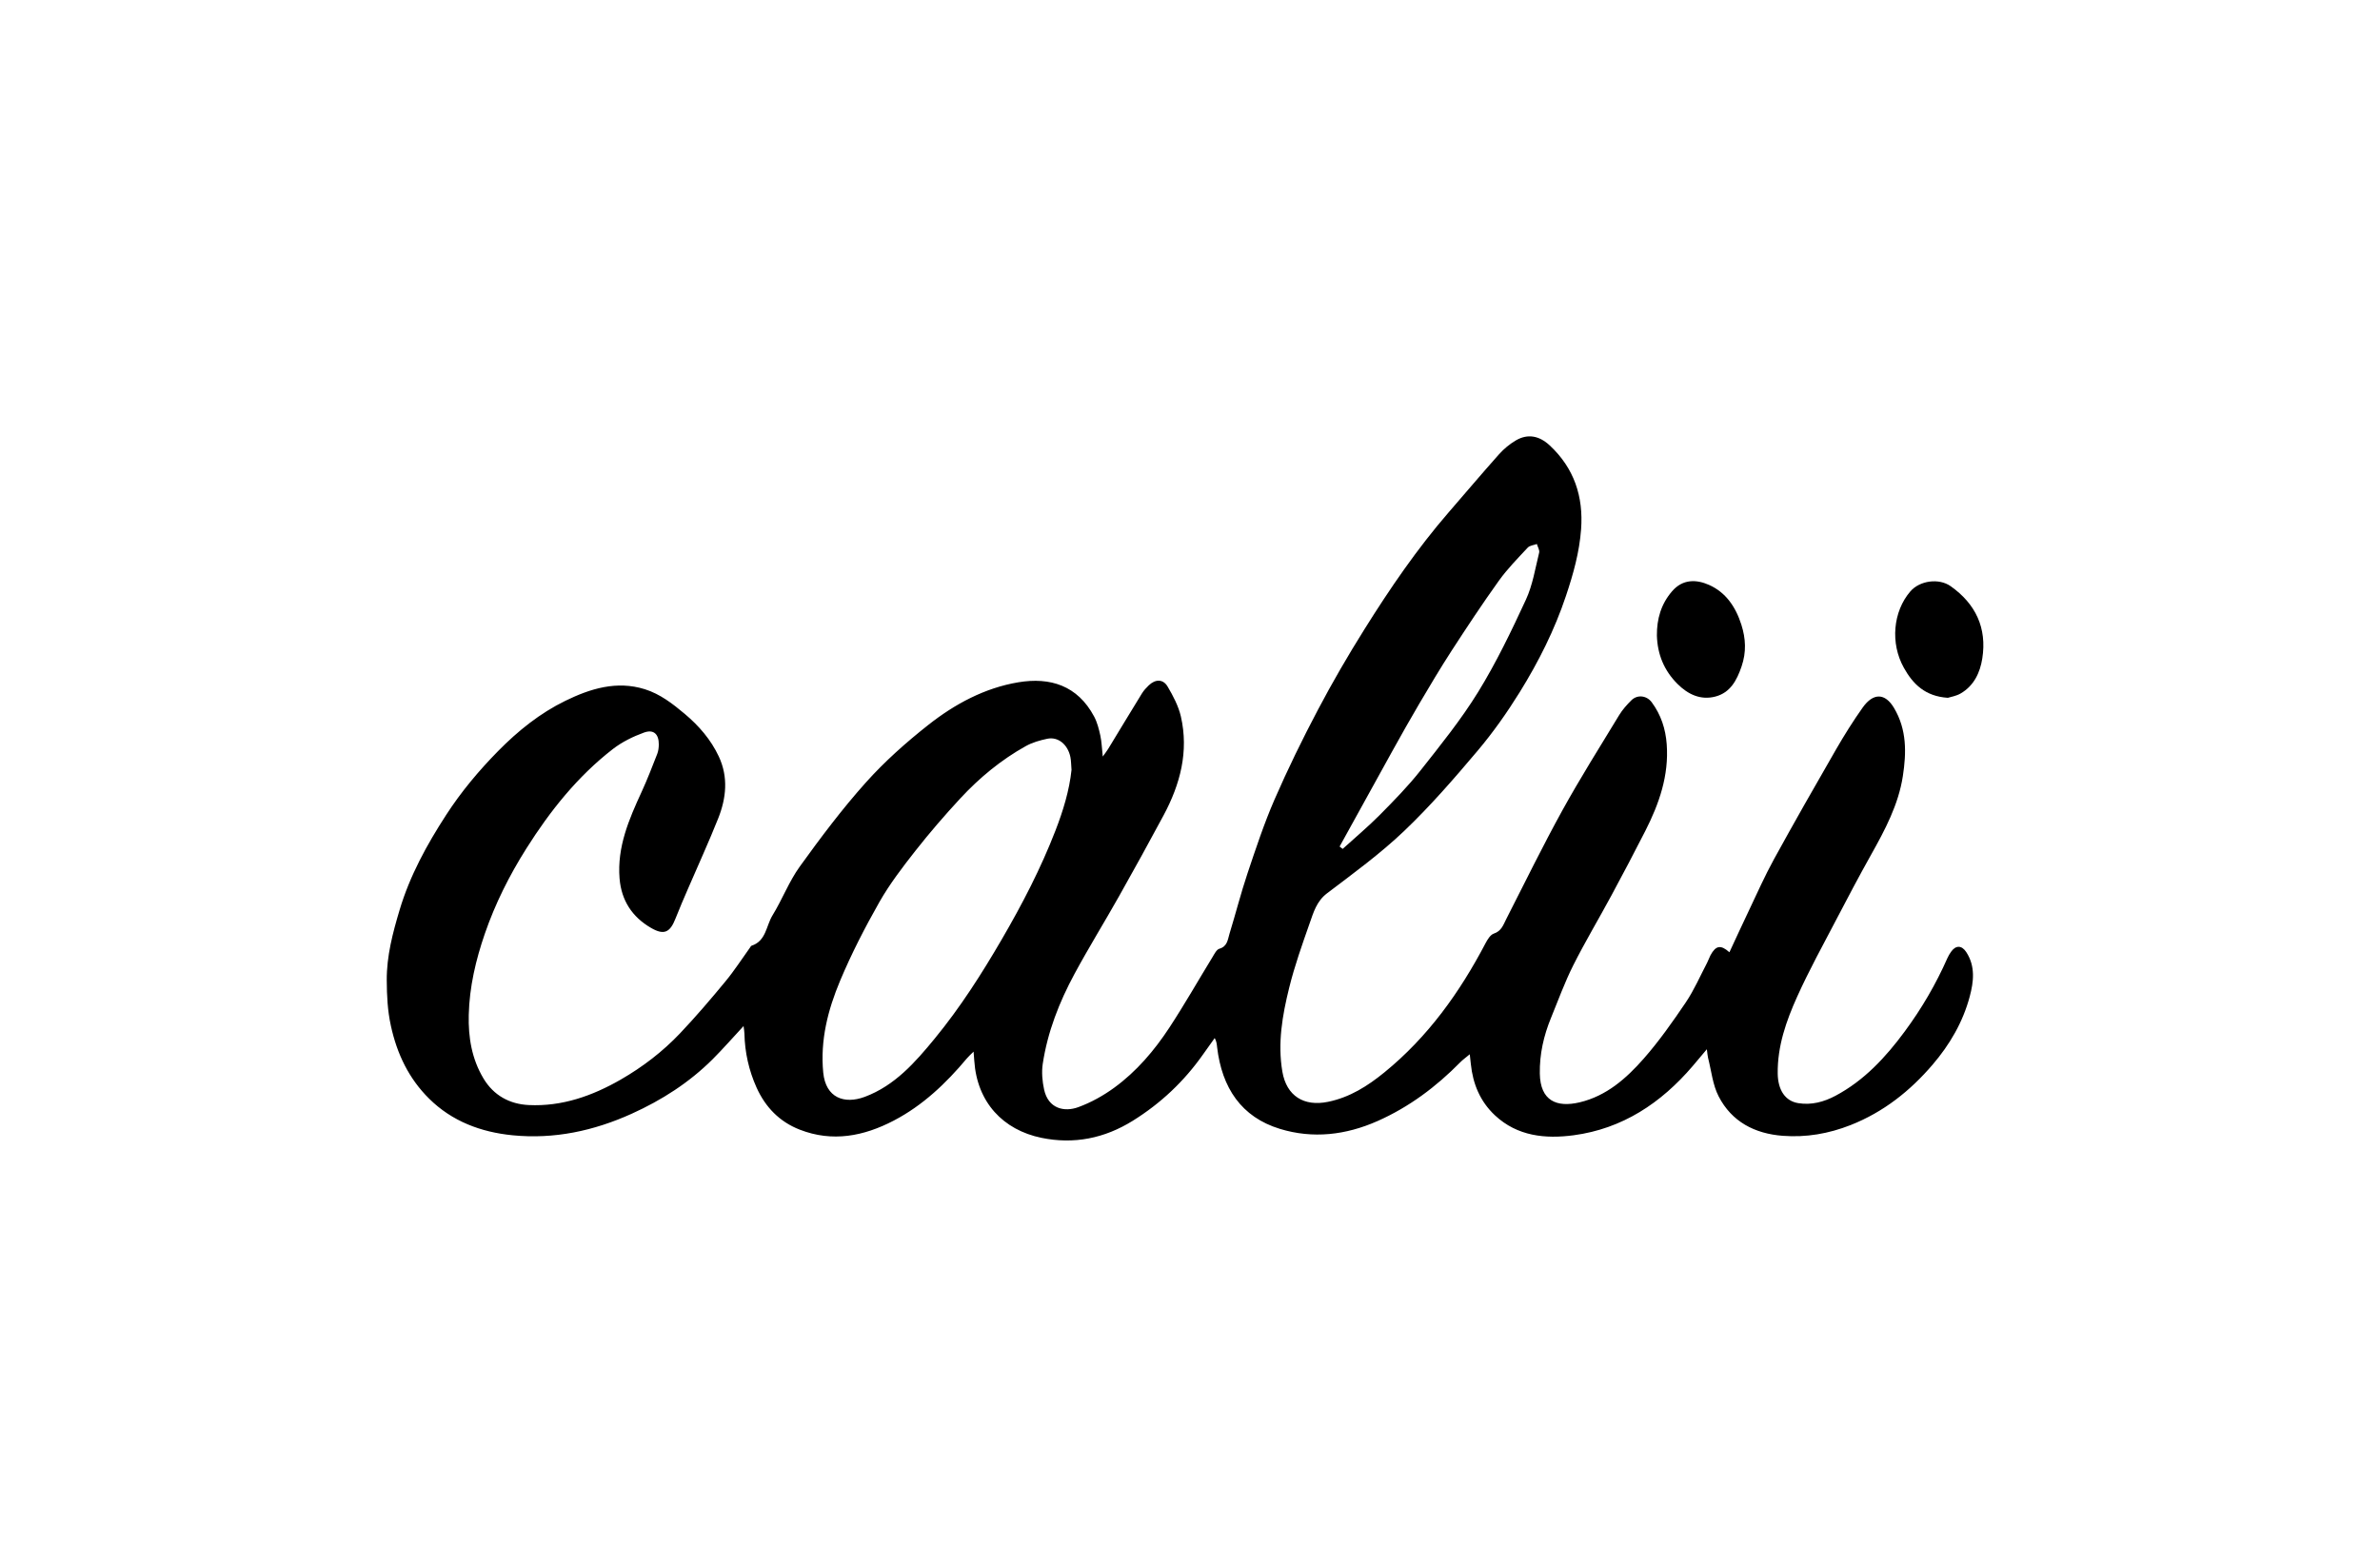 <?xml version="1.0" encoding="UTF-8"?>
<svg xmlns="http://www.w3.org/2000/svg" width="240" height="158" viewBox="0 0 240 158" fill="none">
  <g clip-path="url(#clip0_620_11275)">
    <path d="M74.996 103.452C73.876 104.657 72.903 105.772 71.859 106.816C69.499 109.169 66.731 110.939 63.705 112.307C59.879 114.038 55.88 114.899 51.676 114.48C48.493 114.162 45.588 113.076 43.28 110.795C41.233 108.773 40.038 106.289 39.418 103.449C39.078 101.908 39.01 100.393 39 98.845C38.987 96.401 39.607 94.061 40.299 91.751C41.328 88.305 43.045 85.177 44.99 82.177C46.502 79.844 48.271 77.73 50.226 75.74C52.244 73.689 54.457 71.915 57.013 70.668C59.51 69.451 62.17 68.61 65.023 69.5C66.581 69.988 67.841 70.973 69.061 71.997C70.485 73.194 71.692 74.592 72.486 76.287C73.459 78.371 73.237 80.491 72.417 82.543C71.467 84.928 70.393 87.262 69.378 89.621C68.95 90.616 68.516 91.607 68.121 92.618C67.566 94.038 66.963 94.329 65.65 93.57C63.754 92.471 62.66 90.812 62.477 88.584C62.219 85.413 63.421 82.628 64.7 79.853C65.278 78.6 65.771 77.308 66.277 76.022C66.391 75.727 66.43 75.39 66.434 75.069C66.44 74.029 65.915 73.518 64.939 73.872C63.839 74.271 62.732 74.814 61.808 75.528C58.243 78.289 55.465 81.777 53.073 85.57C51.365 88.273 49.932 91.133 48.891 94.153C47.98 96.797 47.337 99.519 47.269 102.34C47.213 104.601 47.572 106.777 48.751 108.747C49.779 110.468 51.395 111.342 53.321 111.433C56.667 111.594 59.725 110.514 62.595 108.865C64.808 107.592 66.825 106.047 68.578 104.198C70.171 102.517 71.679 100.75 73.155 98.963C74.049 97.883 74.81 96.695 75.632 95.553C75.681 95.488 75.721 95.39 75.786 95.367C77.258 94.889 77.252 93.368 77.891 92.32C78.88 90.714 79.556 88.901 80.653 87.379C82.752 84.467 84.916 81.584 87.306 78.914C89.206 76.791 91.373 74.863 93.616 73.096C96.286 70.992 99.305 69.366 102.7 68.8C105.893 68.27 108.658 69.117 110.332 72.255C110.646 72.841 110.815 73.522 110.959 74.179C111.096 74.811 111.113 75.465 111.204 76.29C111.429 75.972 111.602 75.757 111.743 75.528C112.882 73.659 114.008 71.781 115.157 69.919C115.34 69.624 115.585 69.359 115.836 69.117C116.502 68.473 117.285 68.456 117.742 69.232C118.301 70.177 118.836 71.195 119.081 72.252C119.89 75.786 119.012 79.084 117.344 82.203C115.878 84.938 114.377 87.657 112.852 90.364C111.374 92.991 109.784 95.557 108.351 98.21C106.813 101.06 105.632 104.068 105.149 107.291C105.025 108.125 105.106 109.031 105.286 109.863C105.704 111.8 107.319 112.166 108.743 111.643C110.019 111.175 111.256 110.488 112.356 109.686C114.602 108.05 116.401 105.939 117.919 103.626C119.44 101.309 120.811 98.894 122.26 96.528C122.456 96.211 122.668 95.756 122.959 95.671C123.778 95.436 123.804 94.742 123.984 94.156C124.604 92.14 125.123 90.089 125.792 88.09C126.634 85.58 127.467 83.054 128.521 80.629C129.86 77.556 131.335 74.539 132.899 71.578C134.358 68.81 135.934 66.097 137.596 63.447C140.165 59.343 142.897 55.345 146.073 51.676C147.774 49.713 149.449 47.73 151.176 45.793C151.655 45.257 152.243 44.776 152.863 44.409C154.071 43.702 155.236 43.948 156.275 44.916C158.739 47.213 159.682 50.07 159.438 53.371C159.268 55.685 158.651 57.887 157.913 60.086C156.764 63.528 155.148 66.735 153.252 69.795C151.975 71.853 150.565 73.855 149.002 75.707C146.638 78.505 144.226 81.293 141.578 83.813C139.179 86.097 136.473 88.07 133.826 90.076C132.765 90.877 132.455 92.003 132.066 93.102C131.312 95.246 130.548 97.396 130.003 99.598C129.318 102.363 128.822 105.187 129.314 108.063C129.736 110.527 131.492 111.607 133.927 111.106C136.124 110.654 137.916 109.512 139.604 108.138C143.991 104.565 147.206 100.069 149.811 95.099C150.007 94.729 150.294 94.257 150.64 94.143C151.411 93.888 151.593 93.263 151.897 92.667C153.761 89.012 155.563 85.321 157.544 81.728C159.346 78.466 161.337 75.305 163.273 72.118C163.606 71.568 164.05 71.071 164.51 70.616C165.114 70.017 166.058 70.128 166.57 70.829C167.494 72.082 167.958 73.496 168.072 75.05C168.304 78.204 167.308 81.048 165.914 83.79C164.801 85.979 163.652 88.152 162.487 90.314C161.217 92.671 159.839 94.971 158.638 97.36C157.783 99.064 157.13 100.871 156.405 102.641C155.667 104.437 155.243 106.296 155.276 108.259C155.321 111.008 156.976 111.708 159.297 111.158C161.997 110.517 163.998 108.747 165.748 106.757C167.305 104.984 168.676 103.034 170.001 101.074C170.84 99.827 171.444 98.423 172.146 97.085C172.273 96.846 172.351 96.581 172.479 96.342C173.021 95.334 173.517 95.246 174.395 96.025C175.048 94.624 175.687 93.227 176.35 91.839C177.176 90.108 177.953 88.345 178.877 86.663C180.92 82.942 183.022 79.254 185.144 75.577C185.98 74.13 186.868 72.71 187.834 71.349C188.898 69.85 190.09 69.87 190.991 71.385C192.296 73.577 192.244 75.91 191.885 78.257C191.444 81.139 190.083 83.688 188.673 86.205C187.472 88.348 186.326 90.521 185.19 92.697C183.839 95.285 182.425 97.847 181.227 100.504C180.124 102.952 179.229 105.494 179.265 108.256C179.288 109.918 180.019 111.028 181.331 111.24C182.673 111.459 183.927 111.116 185.092 110.497C187.987 108.956 190.152 106.617 192.074 104.012C193.782 101.702 195.218 99.241 196.377 96.617C196.475 96.394 196.602 96.182 196.742 95.982C197.222 95.295 197.826 95.314 198.28 96.011C199.214 97.445 199.027 98.996 198.626 100.498C197.94 103.073 196.602 105.357 194.888 107.356C192.62 110.007 189.936 112.14 186.623 113.449C184.397 114.326 182.141 114.712 179.778 114.535C176.948 114.319 174.627 113.118 173.308 110.556C172.704 109.388 172.577 107.975 172.24 106.669C172.188 106.466 172.182 106.25 172.12 105.805C171.561 106.469 171.127 106.993 170.687 107.507C167.501 111.234 163.6 113.825 158.684 114.48C155.85 114.856 153.017 114.591 150.748 112.467C149.256 111.07 148.525 109.3 148.319 107.287C148.293 107.026 148.261 106.767 148.212 106.312C147.804 106.656 147.503 106.865 147.252 107.121C144.823 109.591 142.094 111.636 138.912 113.046C135.716 114.463 132.396 114.853 129.066 113.835C125.179 112.647 123.217 109.699 122.734 105.602C122.701 105.318 122.688 105.03 122.492 104.676C122.1 105.226 121.702 105.776 121.314 106.329C119.407 109.041 117.05 111.263 114.227 113.02C111.364 114.8 108.282 115.412 105.018 114.738C101.163 113.943 98.525 111.168 98.248 106.977C98.231 106.734 98.212 106.489 98.176 106.047C97.885 106.338 97.68 106.515 97.507 106.721C95.405 109.234 93.058 111.473 90.126 113.001C87.103 114.578 83.947 115.2 80.647 113.914C78.61 113.122 77.18 111.643 76.289 109.663C75.515 107.939 75.107 106.119 75.068 104.225C75.064 104.015 75.022 103.809 74.98 103.456L74.996 103.452ZM108.051 77.622C108.011 77.154 108.018 76.742 107.94 76.346C107.678 75.069 106.696 74.264 105.602 74.497C104.865 74.654 104.107 74.867 103.454 75.23C100.954 76.62 98.76 78.433 96.825 80.524C95.254 82.222 93.737 83.98 92.307 85.799C91.011 87.448 89.718 89.137 88.683 90.953C87.224 93.525 85.86 96.172 84.717 98.897C83.487 101.829 82.697 104.902 83.016 108.164C83.268 110.71 85.141 111.374 87.205 110.605C90.237 109.473 92.297 107.117 94.265 104.719C96.821 101.607 98.986 98.217 101.013 94.735C103.072 91.198 104.953 87.579 106.431 83.76C107.205 81.764 107.832 79.716 108.054 77.622H108.051ZM135.082 85.36L135.396 85.603C136.646 84.467 137.945 83.381 139.134 82.183C140.557 80.747 141.98 79.294 143.23 77.713C145.264 75.135 147.343 72.563 149.06 69.775C150.885 66.81 152.406 63.643 153.872 60.475C154.554 59.003 154.812 57.331 155.207 55.734C155.272 55.475 155.06 55.152 154.979 54.857C154.665 54.975 154.257 55.004 154.055 55.224C153.046 56.307 151.995 57.373 151.136 58.574C149.485 60.875 147.924 63.244 146.38 65.619C145.248 67.367 144.183 69.16 143.126 70.953C142.192 72.534 141.295 74.137 140.403 75.74C138.624 78.944 136.858 82.154 135.089 85.36H135.082Z" fill="black"></path>
    <path d="M196.419 70.367C194.131 70.217 192.9 68.98 191.983 67.334C190.605 64.867 190.889 61.673 192.636 59.641C193.576 58.545 195.515 58.273 196.7 59.108C199.229 60.891 200.379 63.332 199.895 66.401C199.67 67.835 199.047 69.16 197.702 69.935C197.255 70.191 196.709 70.276 196.422 70.367H196.419Z" fill="black"></path>
    <path d="M167.082 64.088C167.069 62.419 167.497 60.914 168.617 59.618C169.697 58.368 171.078 58.424 172.335 58.98C174.032 59.729 175.031 61.205 175.599 62.992C176.049 64.408 176.111 65.763 175.622 67.2C175.142 68.607 174.486 69.844 172.981 70.24C171.496 70.629 170.219 70.027 169.158 68.967C167.814 67.625 167.138 65.996 167.082 64.091V64.088Z" fill="black"></path>
  </g>
  <defs>
    <clipPath id="clip0_620_11275">
      <rect width="161" height="71" fill="white" transform="translate(39 44)"></rect>
    </clipPath>
  </defs>
</svg>
